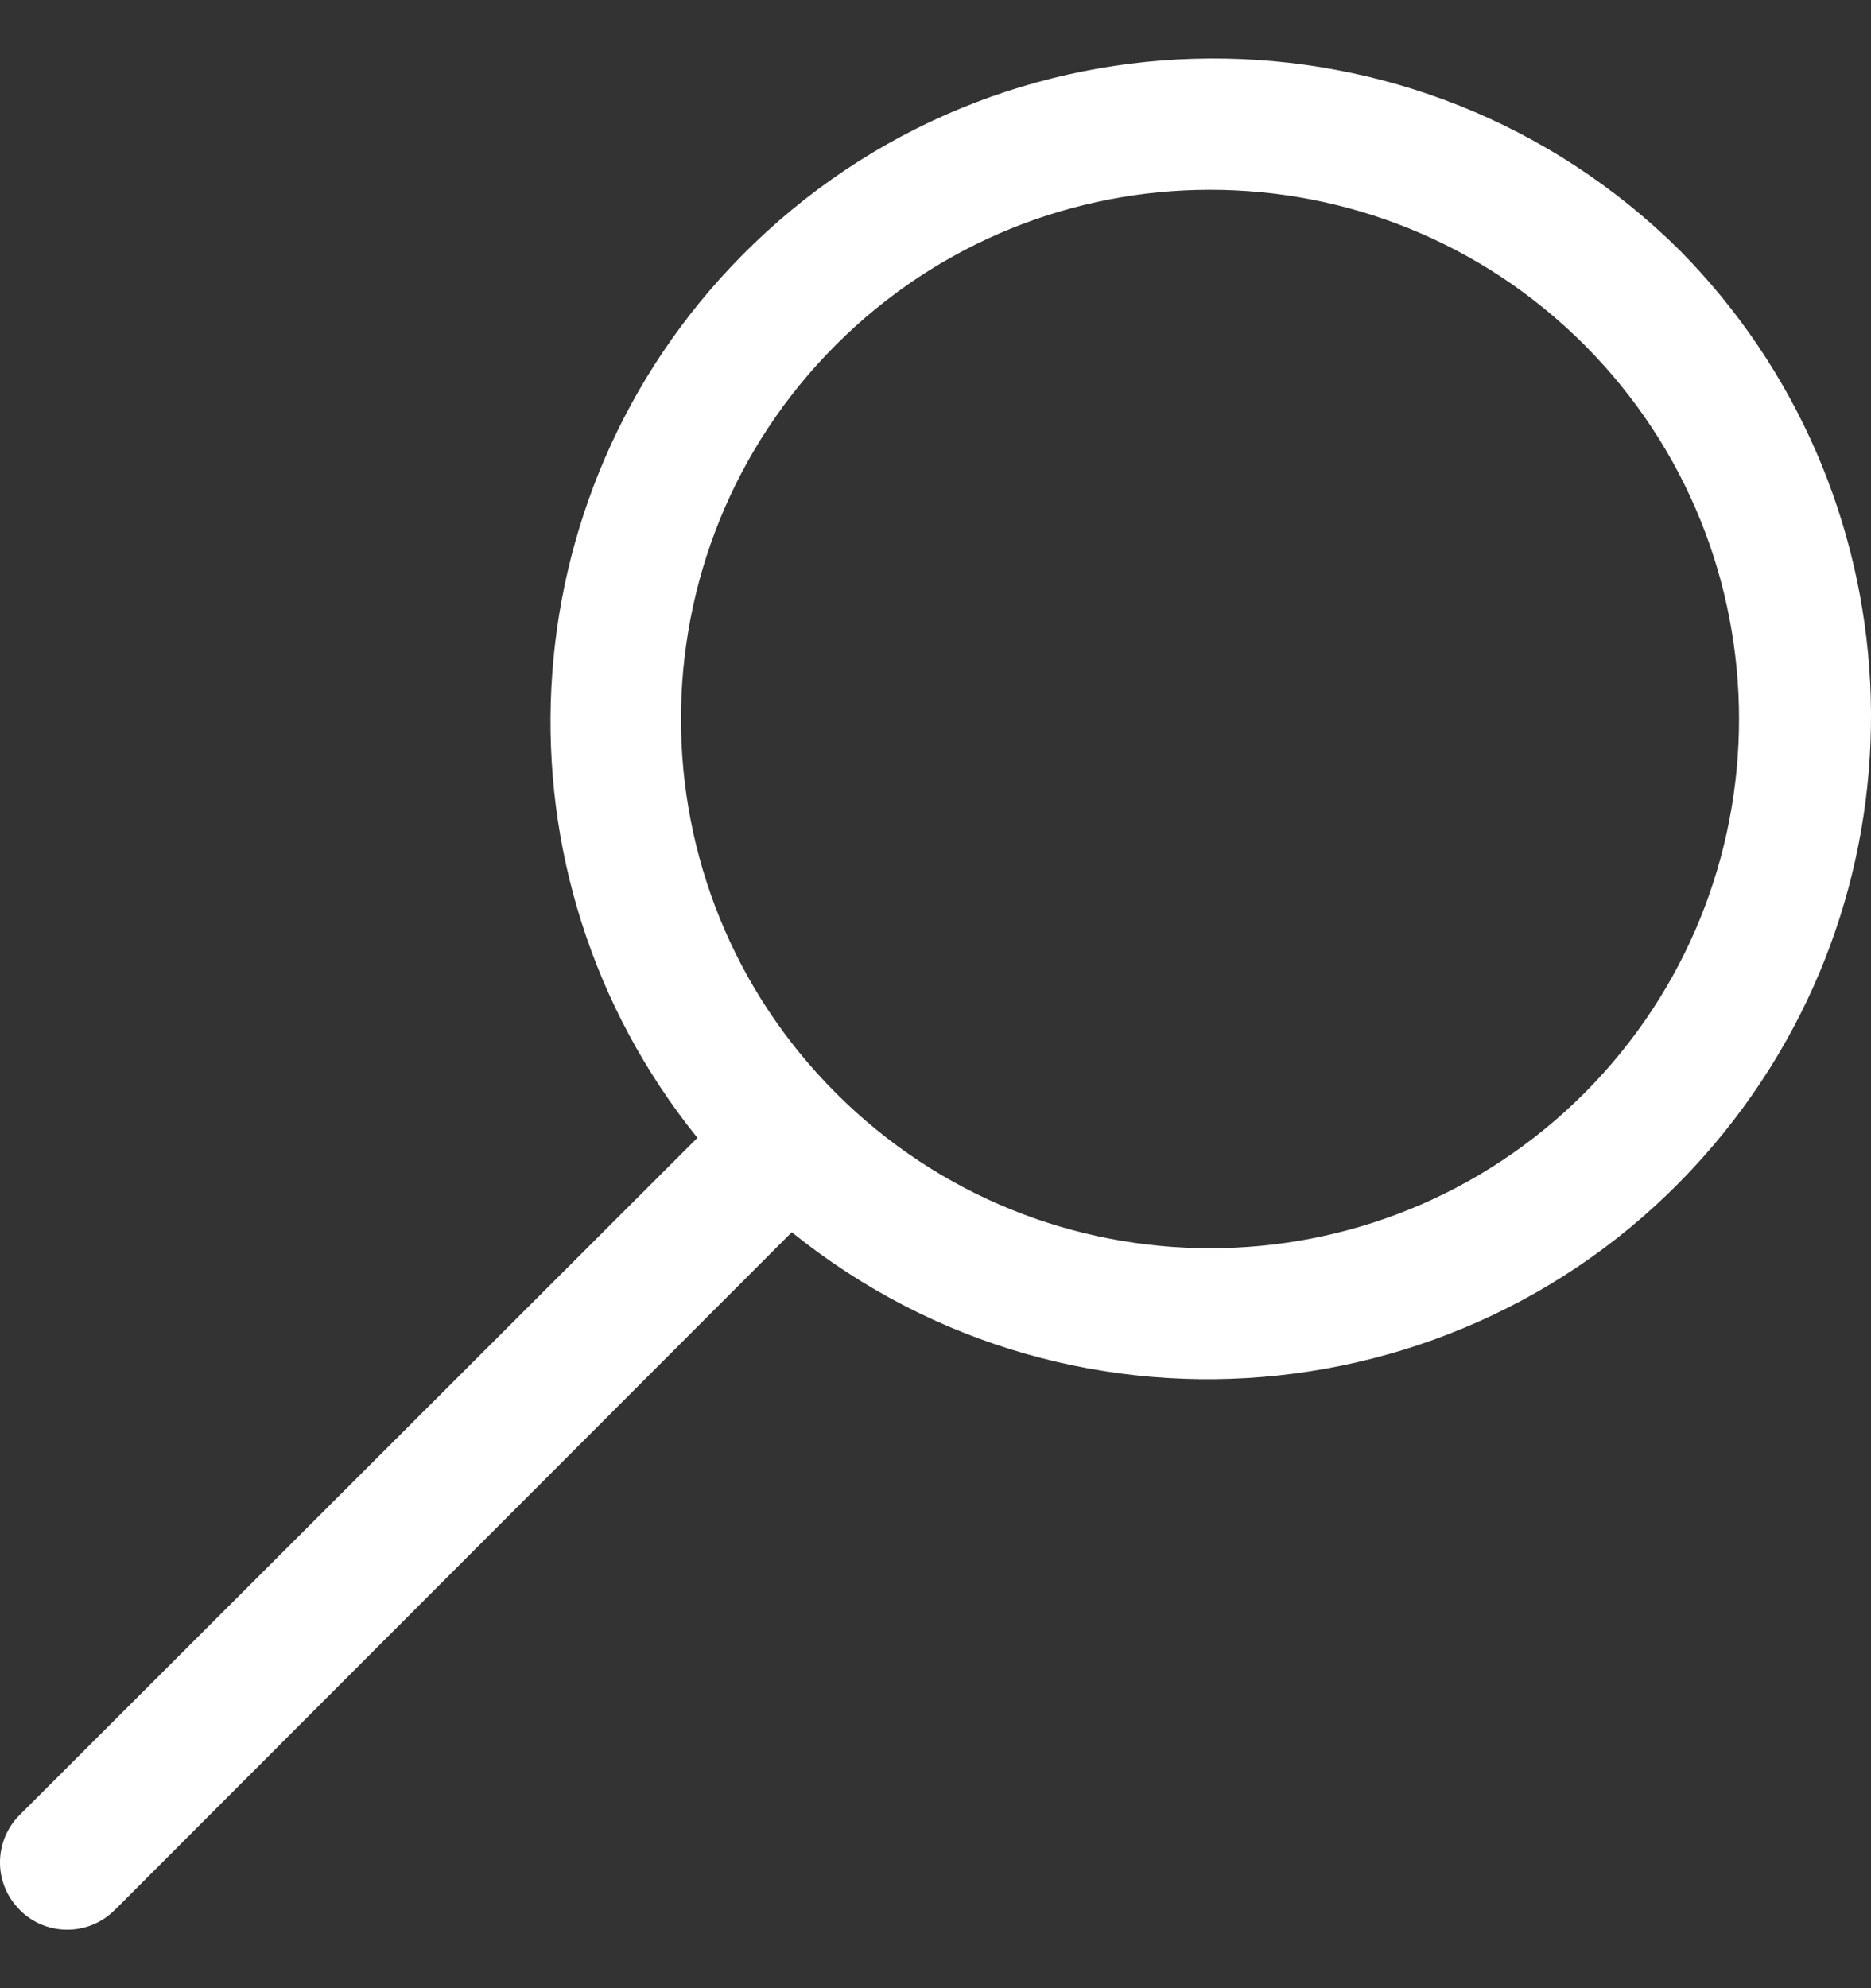 <svg width="16" height="17" viewBox="0 0 16 17" fill="none" xmlns="http://www.w3.org/2000/svg">
<rect x="0" y="0" width="16" height="17" fill="#333333" stroke="none"/>
<path d="M14.362 2.138C12.136 -0.064 8.546 -0.043 6.345 2.184C4.317 4.235 4.153 7.483 5.964 9.729L0.169 15.518C-0.055 15.741 -0.057 16.103 0.166 16.327L0.169 16.331C0.392 16.555 0.754 16.556 0.978 16.334L0.982 16.331L6.771 10.536C9.208 12.502 12.777 12.12 14.743 9.683C16.555 7.437 16.391 4.189 14.362 2.138ZM13.55 9.346C11.784 11.114 8.919 11.116 7.151 9.349C5.382 7.583 5.381 4.718 7.147 2.95C8.913 1.182 11.778 1.18 13.546 2.946C13.548 2.947 13.549 2.949 13.55 2.95C15.312 4.718 15.312 7.578 13.55 9.346Z" fill="white"/>
</svg>
